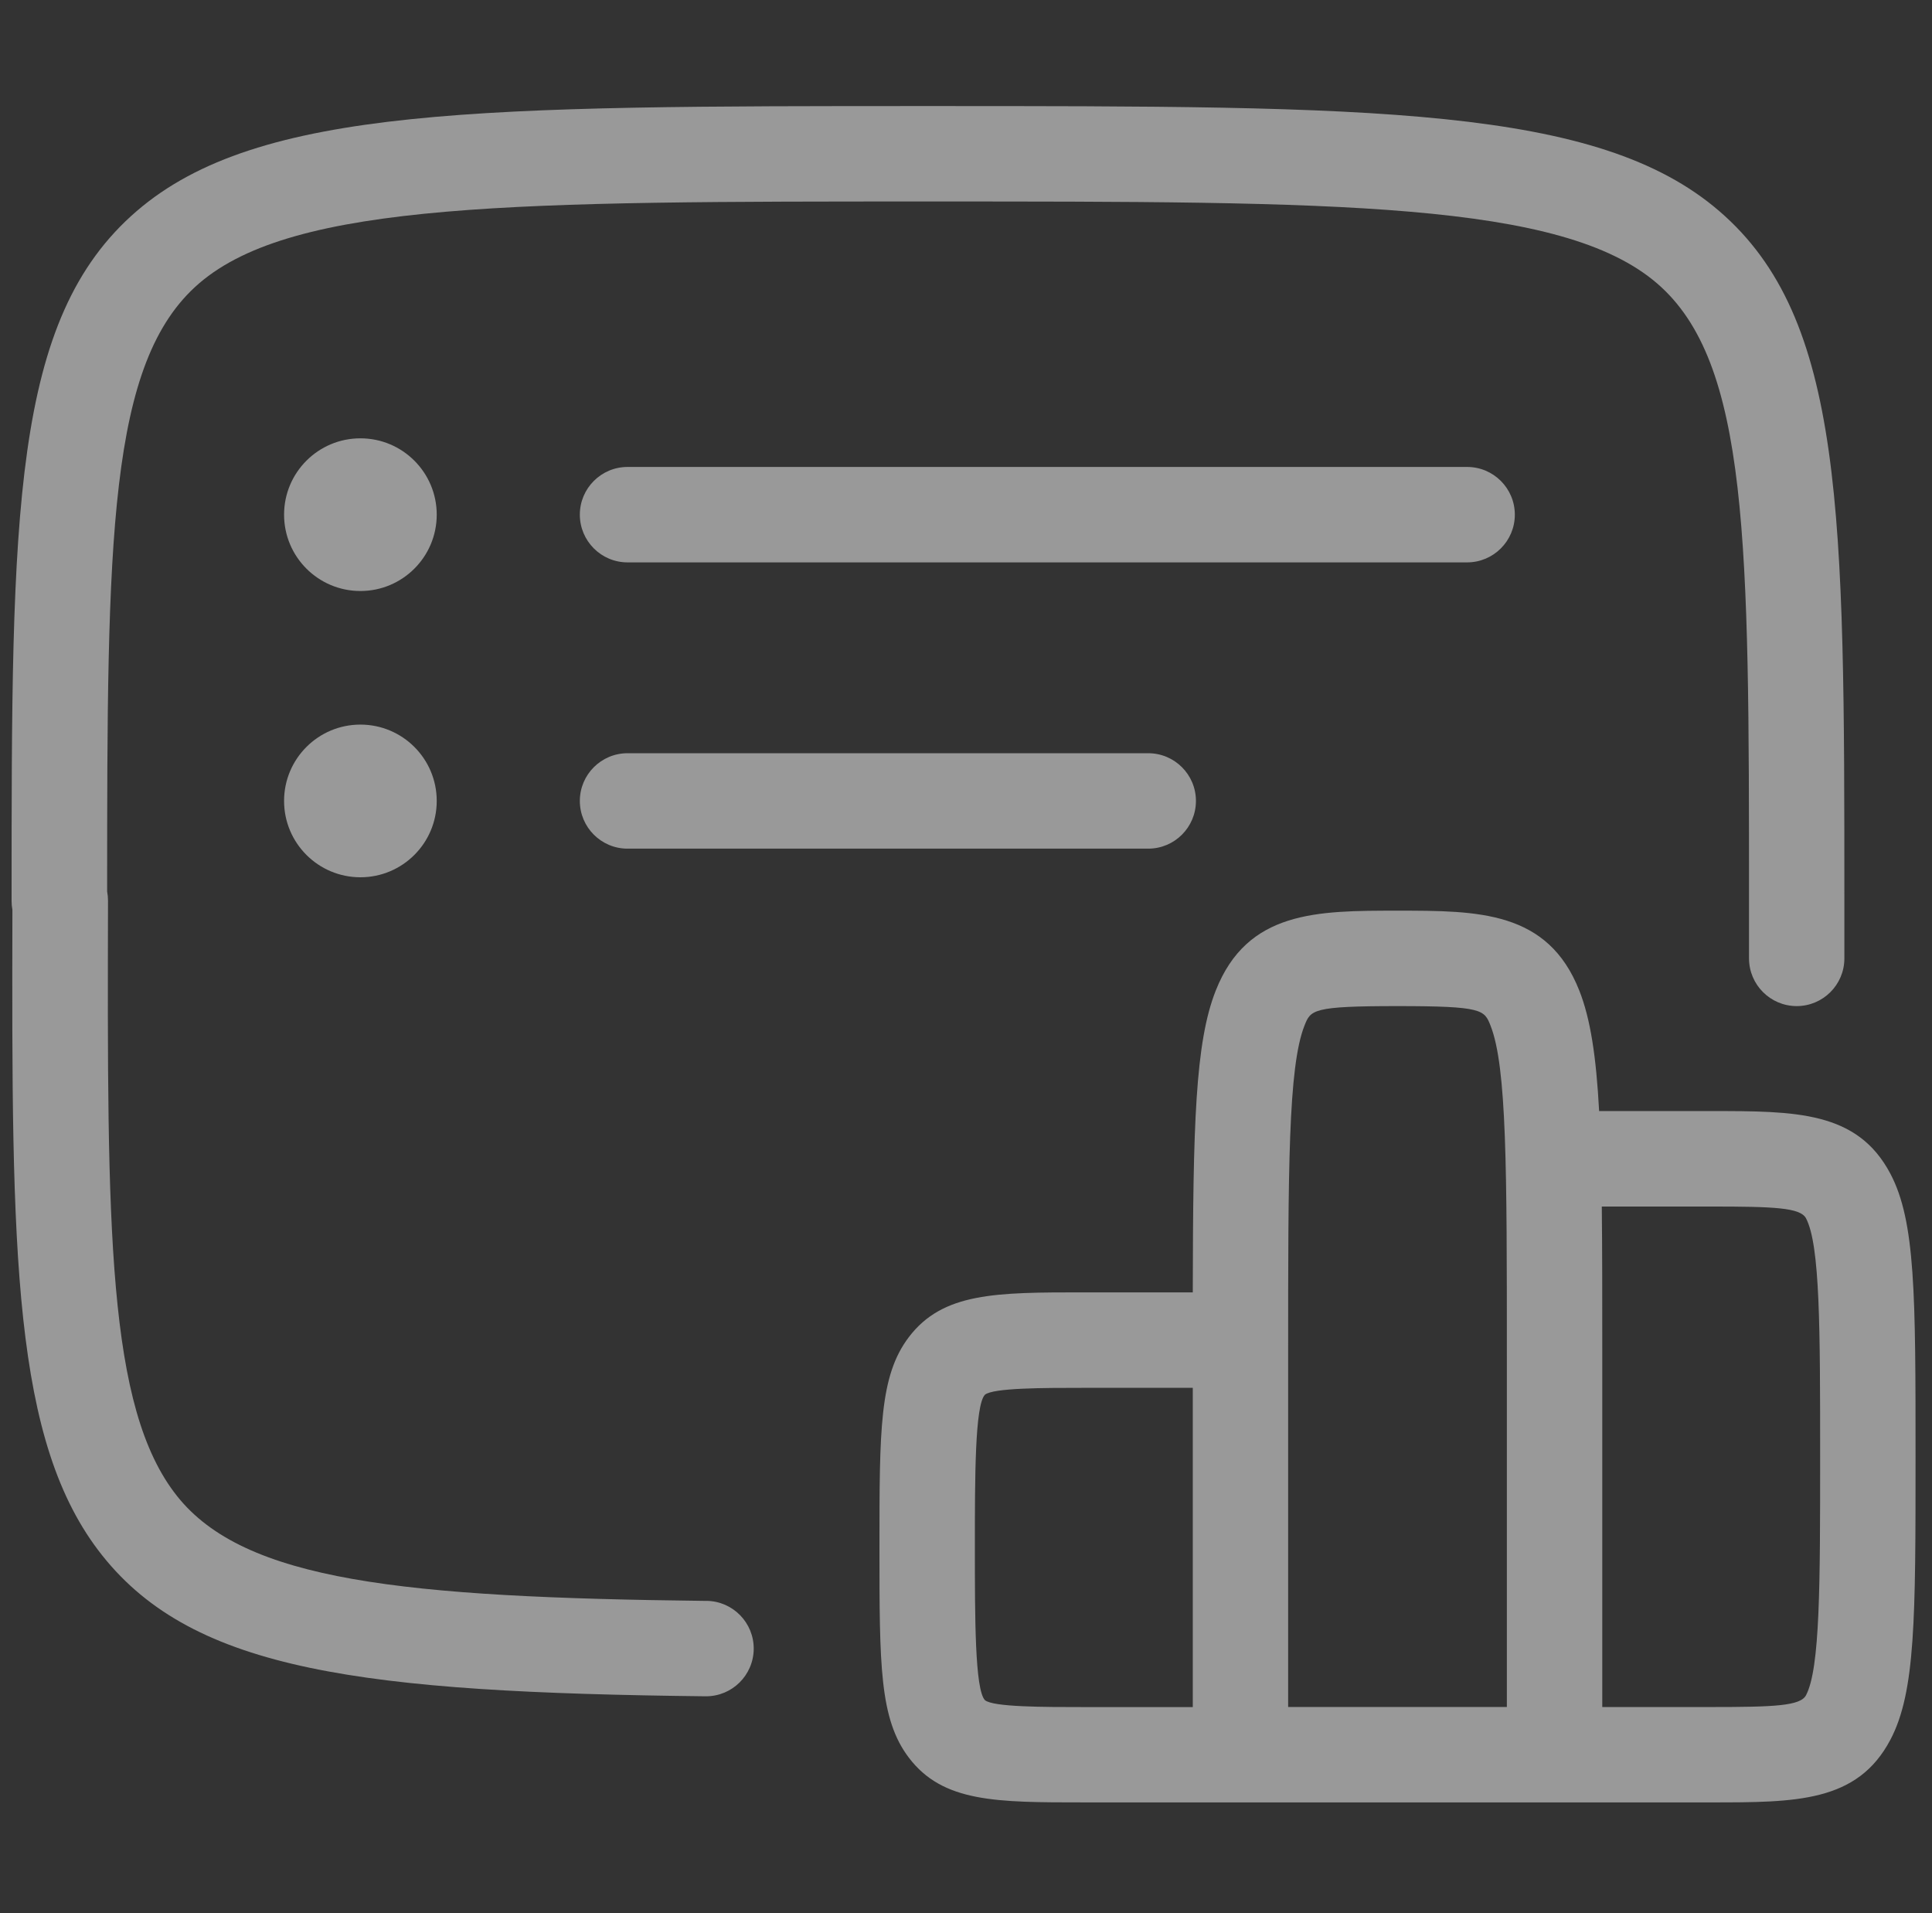 <svg width="405" height="401" viewBox="0 0 405 401" fill="none" xmlns="http://www.w3.org/2000/svg">
<rect x="0" y="0" width="405" height="401" fill="#333333" stroke="none"/>
<path d="M148.13 335.54C84.18 334.81 51.26 331.34 37.13 313.58C22.39 295.06 22.48 257.3 22.64 188.74C22.64 188.1 22.58 187.47 22.46 186.86C22.46 113.05 22.63 75.83 41.74 59.39C61.69 42.23 108.88 42.23 194.55 42.23C280.22 42.23 327.41 42.23 347.36 59.39C366.64 75.98 366.64 113.71 366.64 188.87V200.86C366.64 206.38 371.11 210.86 376.63 210.87C382.15 210.87 386.63 206.4 386.63 200.88V188.87C386.63 107.59 386.63 66.8 360.39 44.23C334.82 22.23 287.93 22.23 194.53 22.23C101.13 22.23 54.25 22.23 28.67 44.23C2.43 66.8 2.43 107.6 2.43 188.87C2.43 189.49 2.49 190.1 2.6 190.69C2.44 262.5 2.52 302.25 21.45 326.03C40.73 350.26 76.04 354.71 147.88 355.53C147.92 355.53 147.96 355.53 148 355.53C153.47 355.53 157.93 351.13 158 345.64C158.06 340.12 153.64 335.59 148.11 335.53L148.13 335.54Z" fill="white" fill-opacity="0.5"/>
<path d="M396.28 246.01C389.35 232.87 376.46 232.87 358.63 232.87C355.36 232.87 342.76 232.87 335.22 232.87C334.6 221.36 333.4 213.54 331.07 207.63C324.46 190.87 309.86 190.87 292.96 190.87C276.06 190.87 261.46 190.87 254.85 207.63C250.55 218.52 250.09 235.8 250.04 270.87H227.29C208.79 270.87 197.63 270.87 190.51 280.26C184.36 288.37 184.36 299.64 184.36 324.32C184.36 349 184.36 360.27 190.51 368.38C197.63 377.77 208.79 377.77 227.29 377.77H358.63C376.47 377.77 389.36 377.77 396.28 364.63C401.55 354.63 401.55 339.18 401.55 305.32C401.55 271.46 401.55 256.01 396.28 246.01ZM292.95 210.87C310.84 210.87 311.15 211.66 312.46 214.97C315.88 223.63 315.88 245.19 315.88 284.32V357.77H270.03V284.32C270.03 245.19 270.03 223.63 273.45 214.97C274.76 211.66 275.07 210.87 292.96 210.87H292.95ZM206.46 356.33C204.36 354.09 204.36 338.96 204.36 324.33C204.36 309.7 204.36 294.56 206.46 292.33C208.19 290.88 218.78 290.88 227.29 290.88H250.04V357.79H227.29C218.78 357.79 208.19 357.79 206.47 356.34L206.46 356.33ZM378.59 355.31C377.41 357.56 371.89 357.78 358.63 357.78H335.88V284.33C335.88 272.13 335.88 261.76 335.78 252.88C341.62 252.88 350.63 252.88 358.63 252.88C371.89 252.88 377.41 253.1 378.59 255.35C381.55 260.97 381.55 278.62 381.55 305.33C381.55 332.04 381.55 349.69 378.59 355.31Z" fill="white" fill-opacity="0.5"/>
<path d="M317.55 107.87C317.55 102.35 313.07 97.87 307.55 97.87H131.55C126.03 97.87 121.55 102.35 121.55 107.87C121.55 113.39 126.03 117.87 131.55 117.87H307.55C313.07 117.87 317.55 113.39 317.55 107.87Z" fill="white" fill-opacity="0.5"/>
<path d="M131.55 157.87C126.03 157.87 121.55 162.35 121.55 167.87C121.55 173.39 126.03 177.87 131.55 177.87H240.7C246.22 177.87 250.7 173.39 250.7 167.87C250.7 162.35 246.22 157.87 240.7 157.87H131.55Z" fill="white" fill-opacity="0.5"/>
<path d="M75.55 123.87C84.386 123.87 91.55 116.707 91.55 107.87C91.55 99.033 84.386 91.87 75.55 91.87C66.713 91.87 59.55 99.033 59.55 107.87C59.55 116.707 66.713 123.87 75.55 123.87Z" fill="white" fill-opacity="0.5"/>
<path d="M75.55 183.87C84.386 183.87 91.55 176.707 91.55 167.87C91.55 159.033 84.386 151.87 75.55 151.87C66.713 151.87 59.55 159.033 59.55 167.87C59.55 176.707 66.713 183.87 75.55 183.87Z" fill="white" fill-opacity="0.5"/>
</svg>
